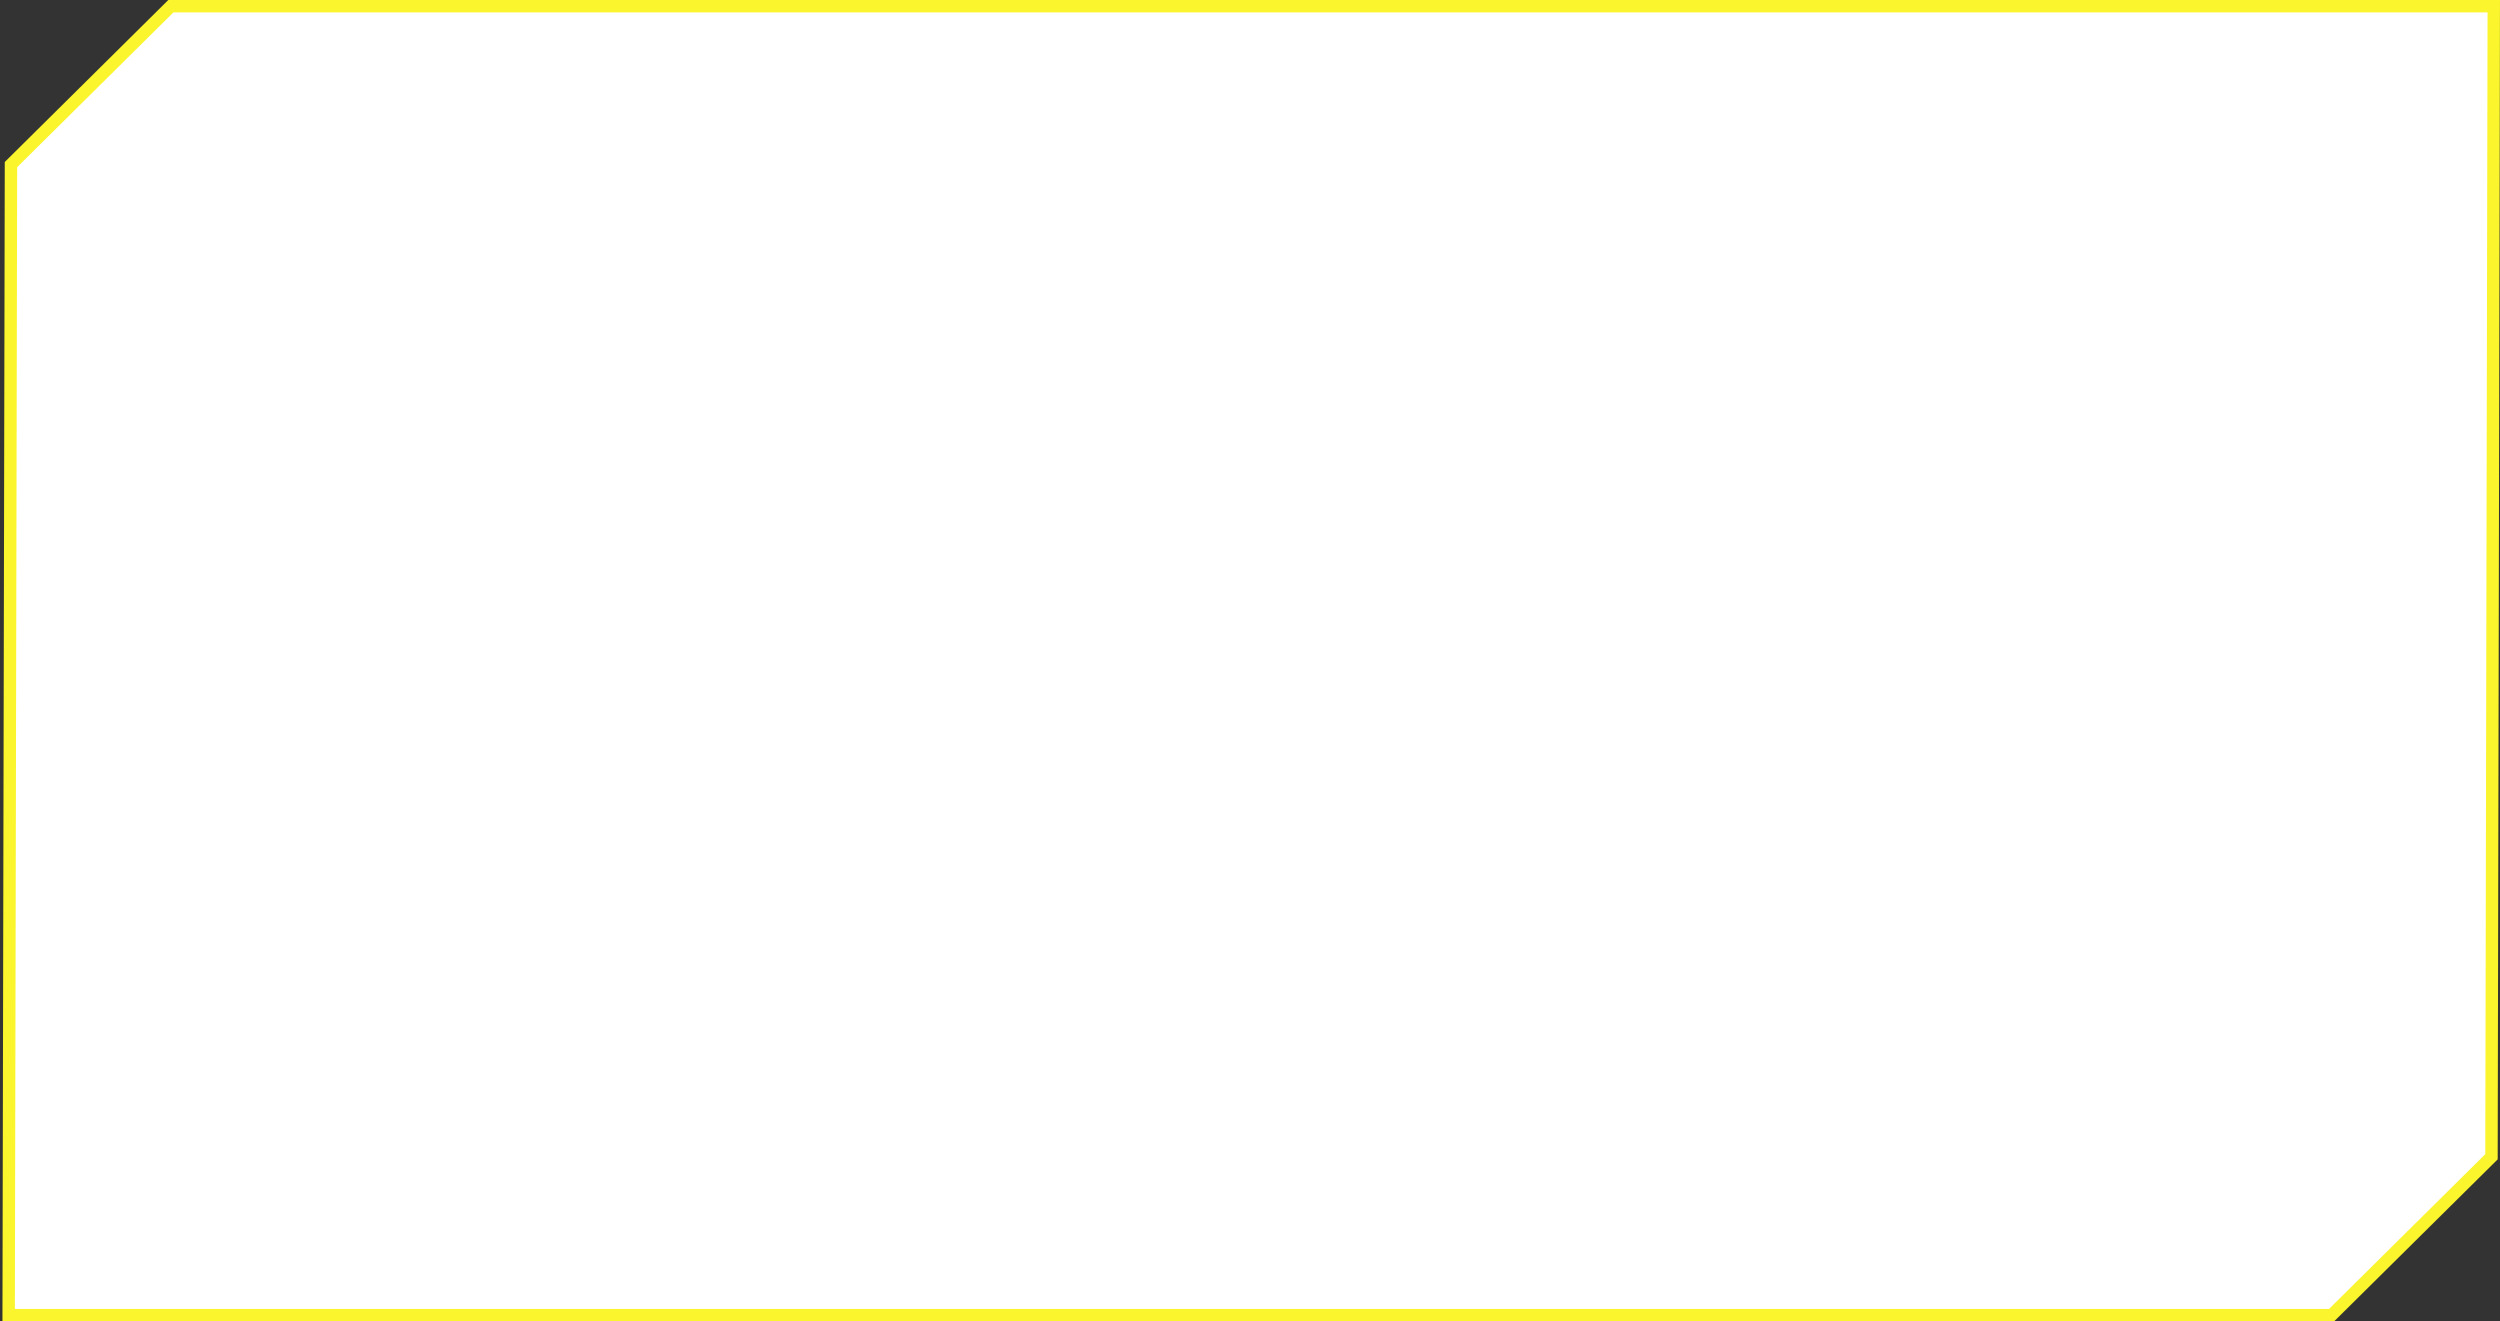 <svg xmlns="http://www.w3.org/2000/svg" fill="none" viewBox="0 0 403 213" height="213" width="403">
<rect x="0" y="0" width="403" height="213" fill="#333333" stroke="none"/>
<path stroke-width="2" stroke="url(#paint0_linear_797_1617)" fill="white" d="M375.854 212L1.396 212L1.768 26.53L27.54 1L401.998 1L401.627 186.47L375.854 212Z"></path>
<defs>
<linearGradient gradientUnits="userSpaceOnUse" y2="213" x2="201.697" y1="1.43956e-05" x1="201.697" id="paint0_linear_797_1617">
<stop stop-color="#FAF52C" offset="0.5"></stop>
</linearGradient>
</defs>
</svg>
